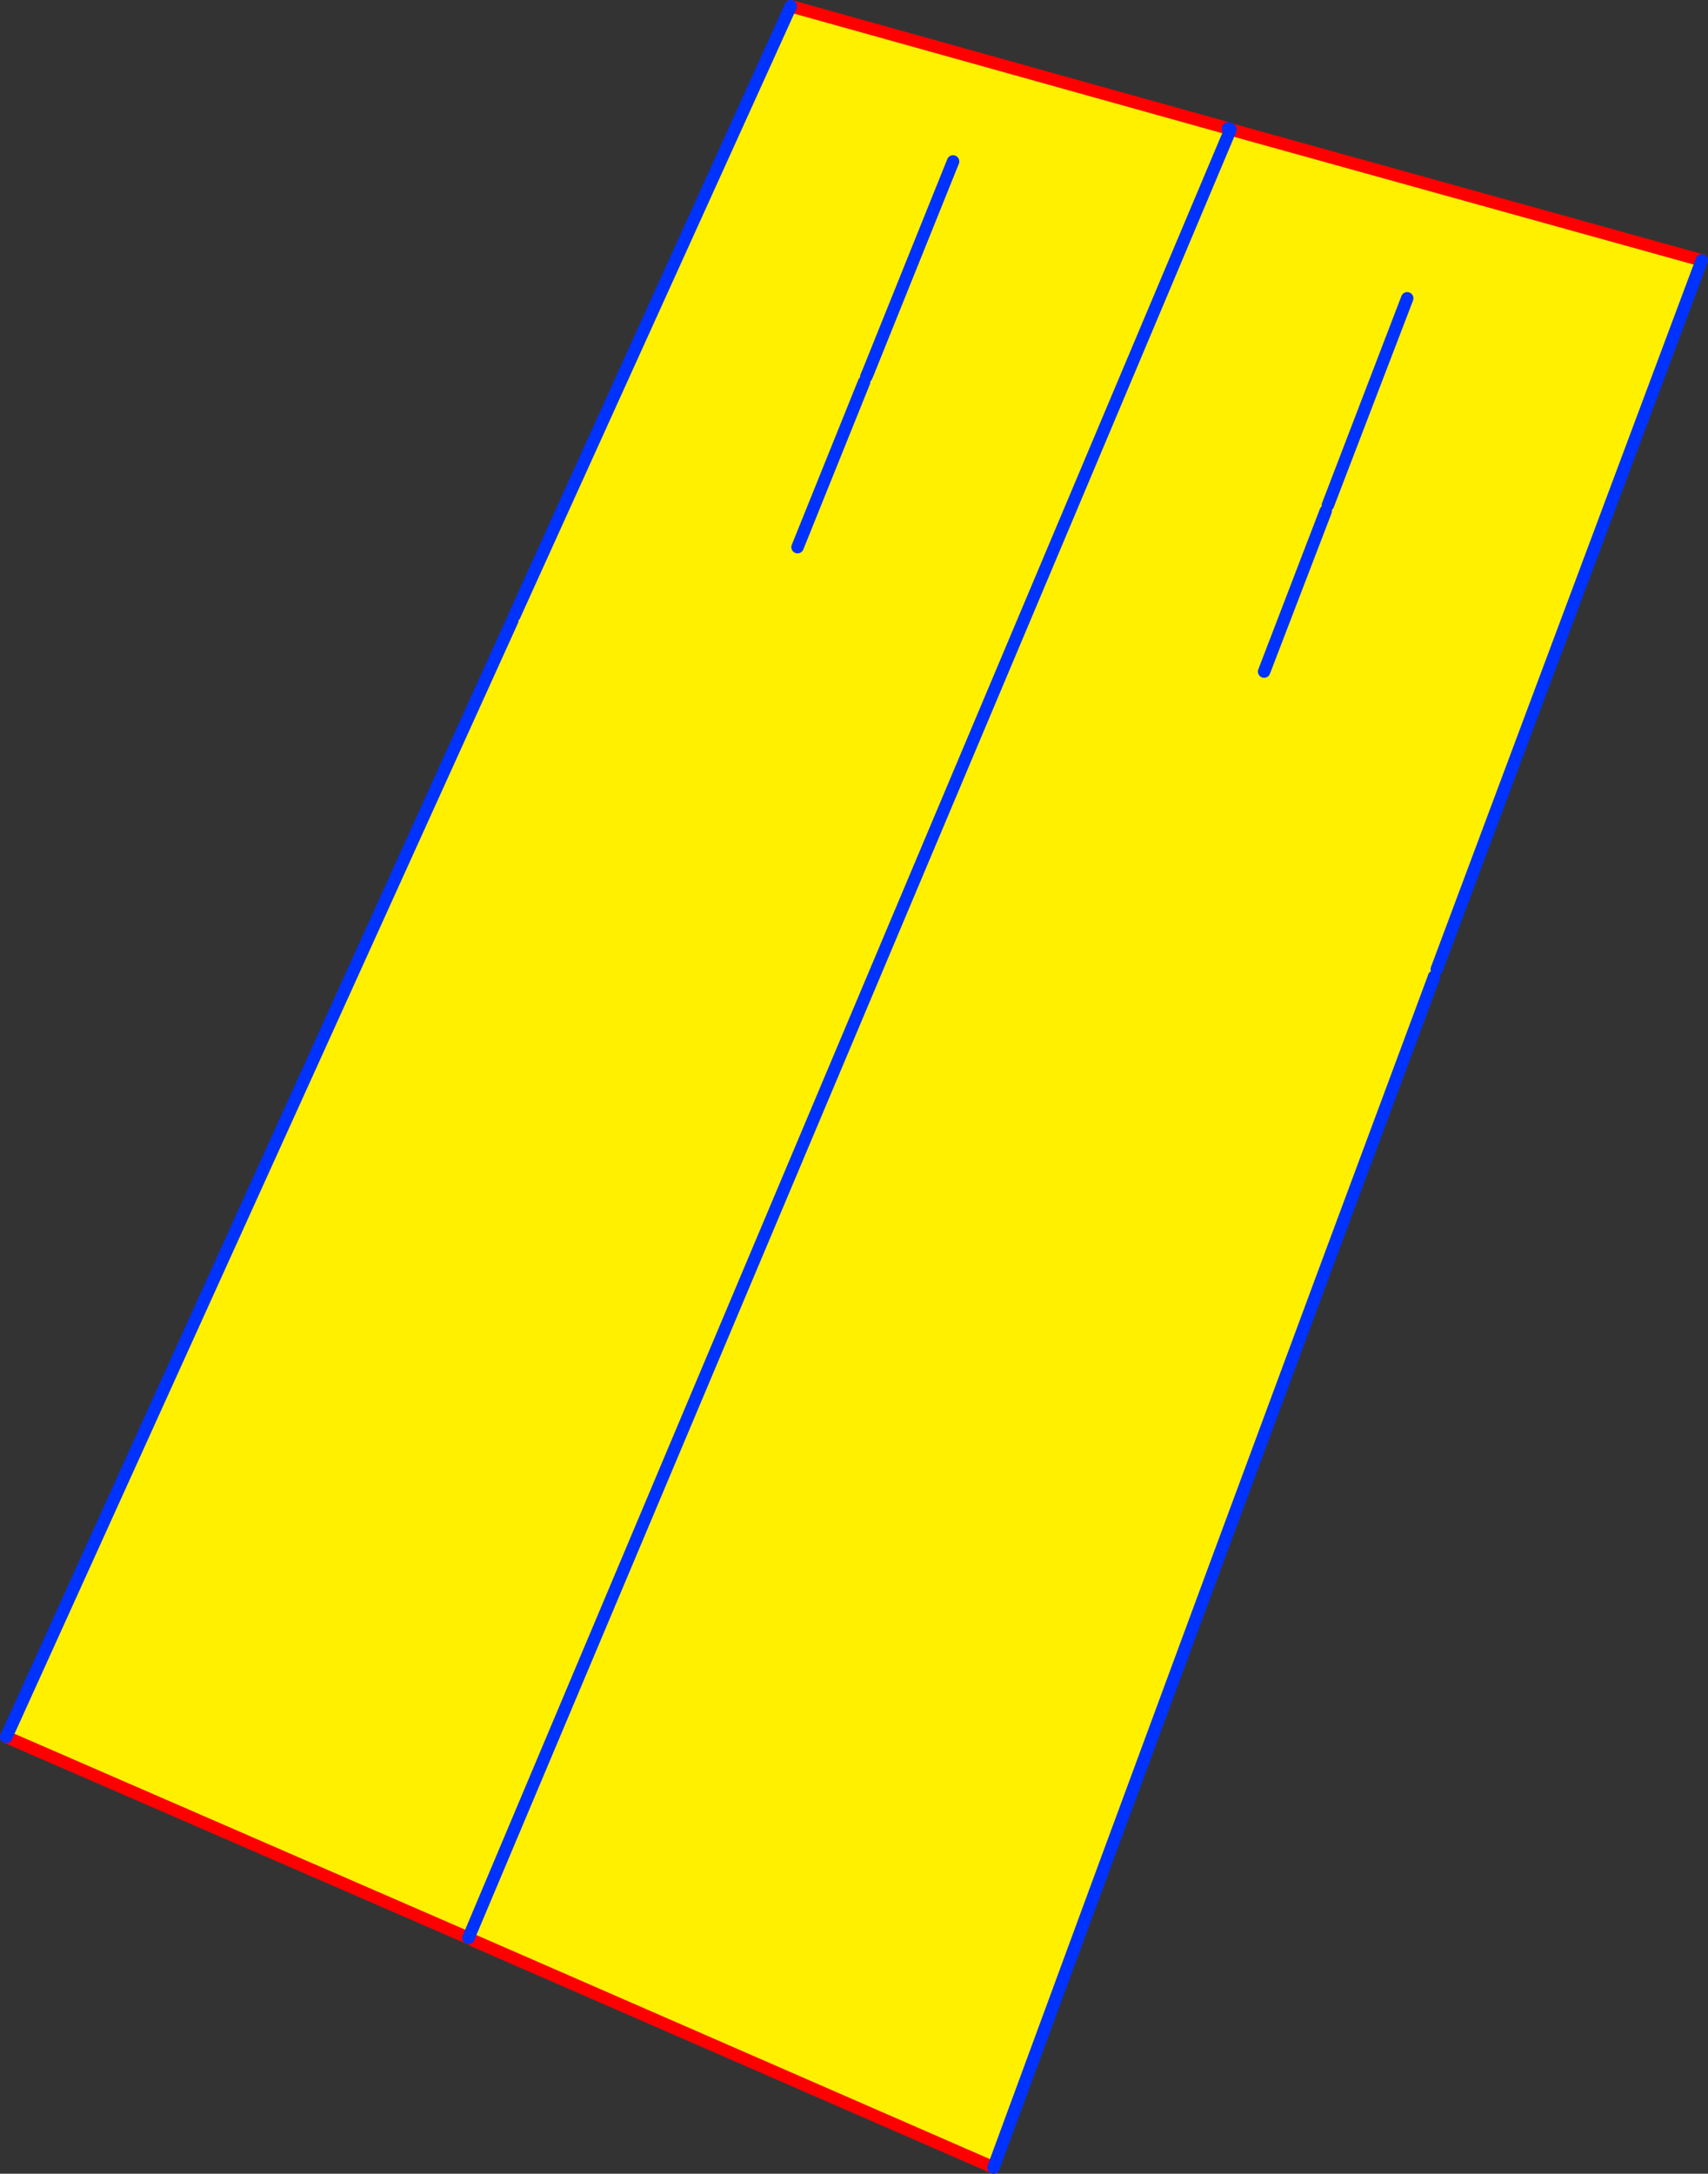 <?xml version="1.0" encoding="UTF-8" standalone="no"?>
<svg xmlns:xlink="http://www.w3.org/1999/xlink" height="349.4px" width="274.55px" xmlns="http://www.w3.org/2000/svg">
  <rect width="100%" height="100%" fill="#333333" stroke="none"/>
  <g transform="matrix(1.0, 0.0, 0.0, 1.0, -203.45, -112.45)">
    <path d="M401.25 133.25 L477.0 154.3 434.4 268.25 433.7 268.45 433.95 269.45 433.95 269.5 Q398.35 365.1 363.15 460.85 L279.5 424.35 278.75 423.95 401.15 133.5 278.75 423.95 204.45 391.65 285.8 212.2 286.15 211.4 286.55 210.5 330.55 113.45 400.9 133.1 400.85 133.1 401.15 133.5 401.25 133.25 M343.0 172.3 L341.85 173.05 342.35 173.85 342.7 173.0 343.0 172.3 356.65 138.4 343.0 172.3 M331.65 200.4 L342.35 173.85 331.65 200.4 M406.65 220.4 L416.55 194.6 406.65 220.4 M416.9 193.65 L429.65 160.4 416.9 193.65" fill="#fff000" fill-rule="evenodd" stroke="none"/>
    <path d="M477.0 154.3 L401.25 133.25 401.25 133.2 401.05 133.15 400.9 133.1 330.55 113.45 M279.5 424.35 L363.15 460.85 M204.45 391.65 L278.75 423.95" fill="none" stroke="#ff0000" stroke-linecap="round" stroke-linejoin="round" stroke-width="2.0"/>
    <path d="M401.25 133.25 L401.15 133.5 278.75 423.95 M363.15 460.85 Q398.35 365.1 433.95 269.5 L433.95 269.45 M434.4 268.25 L477.0 154.3 M401.05 133.15 L401.05 133.2 401.15 133.5 M400.85 133.1 L400.9 133.1 M330.55 113.45 L286.55 210.5 286.15 211.4 M285.8 212.2 L204.45 391.65 M343.0 172.3 L356.65 138.4 M342.7 173.0 L343.0 172.3 M429.65 160.4 L416.9 193.65 M416.55 194.6 L406.65 220.4 M342.35 173.85 L331.65 200.4" fill="none" stroke="#0032ff" stroke-linecap="round" stroke-linejoin="round" stroke-width="2.0"/>
  </g>
</svg>
